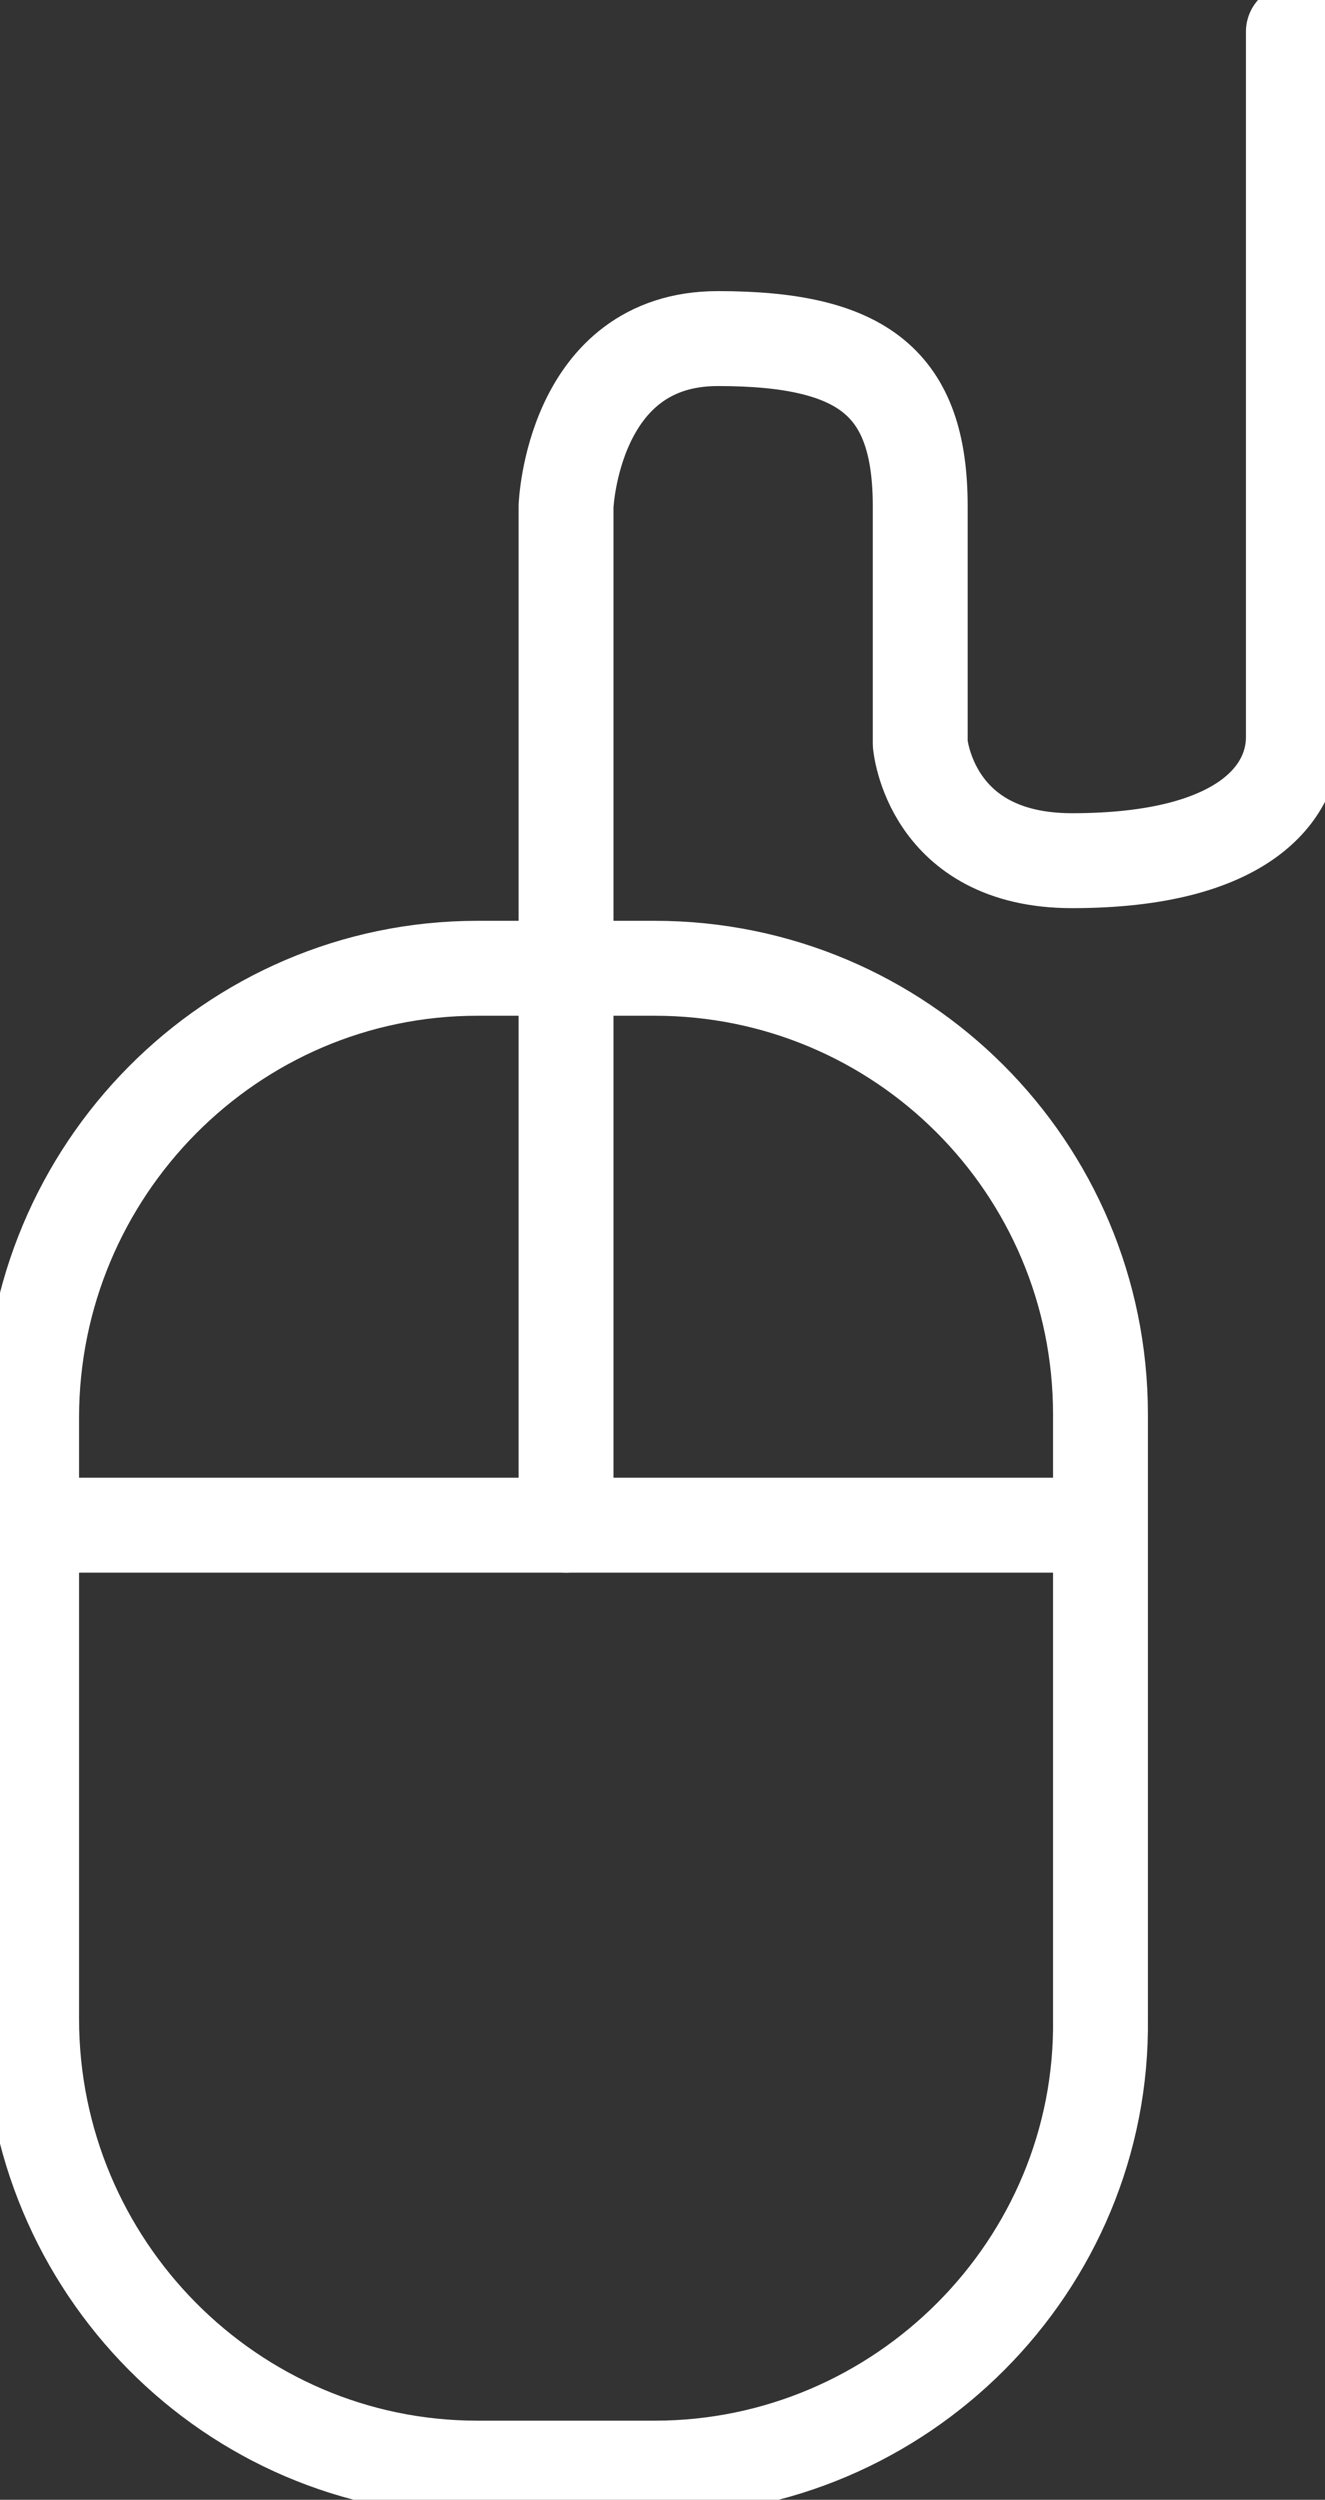 <?xml version="1.0" encoding="utf-8"?>
<!-- Generator: Adobe Illustrator 24.2.0, SVG Export Plug-In . SVG Version: 6.00 Build 0)  -->
<svg version="1.1" id="레이어_1" xmlns="http://www.w3.org/2000/svg" xmlns:xlink="http://www.w3.org/1999/xlink" x="0px"
	 y="0px" viewBox="0 0 41.9 79" style="enable-background:new 0 0 41.9 79;" xml:space="preserve">
<rect x="0" y="0" width="41.9" height="79" fill="#333333" stroke="none"/>
<style type="text/css">
	.st0{fill:none;stroke:#FFFFFF;stroke-width:3;stroke-linecap:round;stroke-linejoin:round;stroke-miterlimit:10;}
</style>
<path class="st0" d="M20.7,78h-5.6C7.3,78,1,71.6,1,63.8V44.8C1,37,7.3,30.6,15.1,30.6h5.6c7.8,0,14.1,6.3,14.1,14.1v19.1
	C34.9,71.6,28.5,78,20.7,78z"/>
<line class="st0" x1="1" y1="48.2" x2="34" y2="48.2"/>
<path class="st0" d="M17.9,48.2V16c0,0,0.2-5.3,4.8-5.3s6.4,1.4,6.4,5.3s0,7.5,0,7.5s0.3,3.7,4.8,3.7c5.5,0,7-2.2,7-3.9
	c0-2,0-22.3,0-22.3"/>
</svg>
